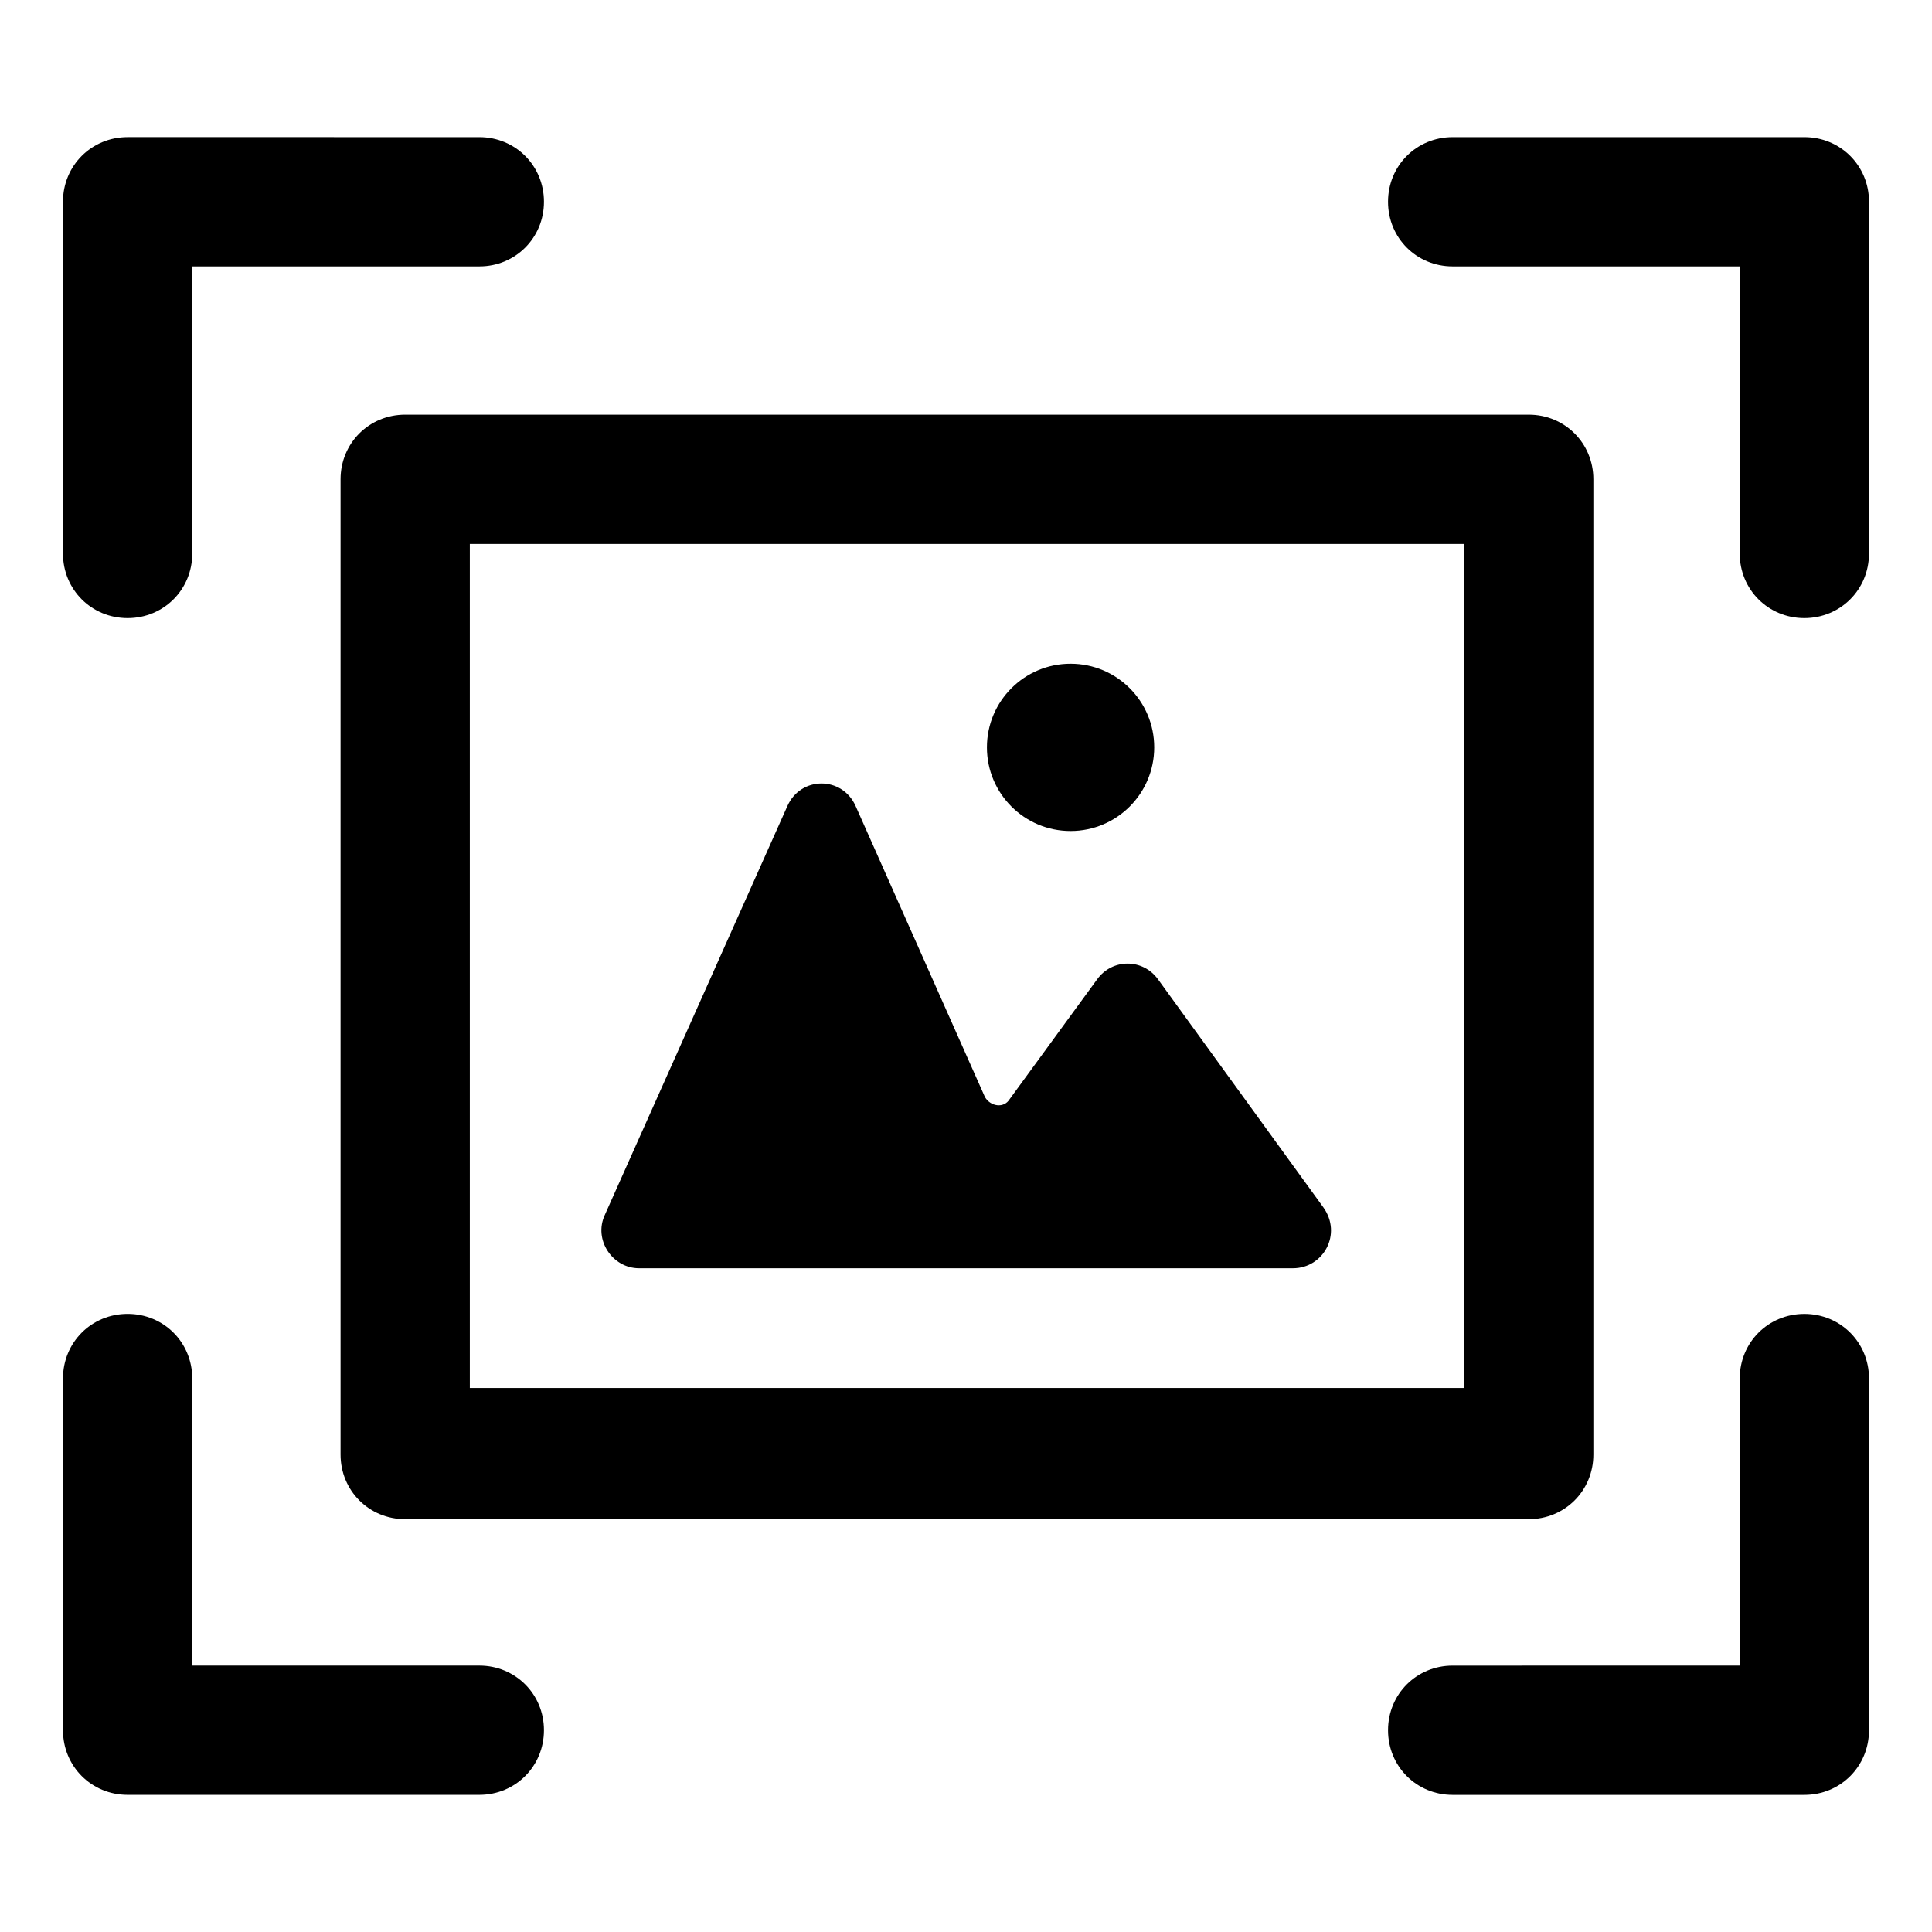 <?xml version="1.0" encoding="UTF-8"?>
<!-- Uploaded to: SVG Repo, www.svgrepo.com, Generator: SVG Repo Mixer Tools -->
<svg fill="#000000" width="800px" height="800px" version="1.1" viewBox="144 144 512 512" xmlns="http://www.w3.org/2000/svg">
 <g>
  <path d="m234.25 271.02v258.45c0 9.574 7.559 17.129 17.129 17.129h297.75c9.574 0 17.129-7.559 17.129-17.129v-258.45c0-9.574-7.559-17.129-17.129-17.129h-297.75c-9.574 0-17.129 7.555-17.129 17.129zm34.258 17.129h263.49v223.69h-263.49z"/>
  <path d="m449.88 342.06c0 12.246-9.926 22.168-22.168 22.168-12.242 0-22.168-9.922-22.168-22.168 0-12.242 9.926-22.164 22.168-22.164 12.242 0 22.168 9.922 22.168 22.164"/>
  <path d="m450.88 403.52c-4.031-5.543-12.09-5.543-16.121 0l-23.176 31.742c-1.512 2.519-5.039 2.016-6.551-0.504l-34.258-77.082c-3.527-8.062-14.609-8.062-18.137 0l-48.367 108.32c-3.023 6.551 2.016 14.105 9.07 14.105h173.31c8.062 0 13.098-9.07 8.062-16.121z"/>
  <path d="m177.82 307.8c9.574 0 17.129-7.559 17.129-17.129v-76.074h76.074c9.574 0 17.129-7.559 17.129-17.129 0-9.574-7.559-17.129-17.129-17.129l-93.203-0.004c-9.574 0-17.133 7.559-17.133 17.133v93.203c0 9.574 7.559 17.129 17.133 17.129z"/>
  <path d="m271.02 585.4h-76.074v-76.078c0-9.574-7.559-17.129-17.129-17.129-9.574 0-17.129 7.559-17.129 17.129v93.203c0 9.574 7.559 17.129 17.129 17.129h93.203c9.574 0 17.129-7.559 17.129-17.129 0-9.57-7.559-17.125-17.129-17.125z"/>
  <path d="m622.18 492.2c-9.574 0-17.129 7.559-17.129 17.129v76.074l-76.078 0.004c-9.574 0-17.129 7.559-17.129 17.129 0 9.574 7.559 17.129 17.129 17.129h93.203c9.574 0 17.129-7.559 17.129-17.129l0.004-93.207c0-9.57-7.559-17.129-17.129-17.129z"/>
  <path d="m622.18 180.34h-93.207c-9.574 0-17.129 7.559-17.129 17.129 0 9.574 7.559 17.129 17.129 17.129h76.074v76.074c0 9.574 7.559 17.129 17.129 17.129 9.574 0 17.129-7.559 17.129-17.129l0.004-93.199c0-9.574-7.559-17.133-17.129-17.133z"/>
 </g>
</svg>